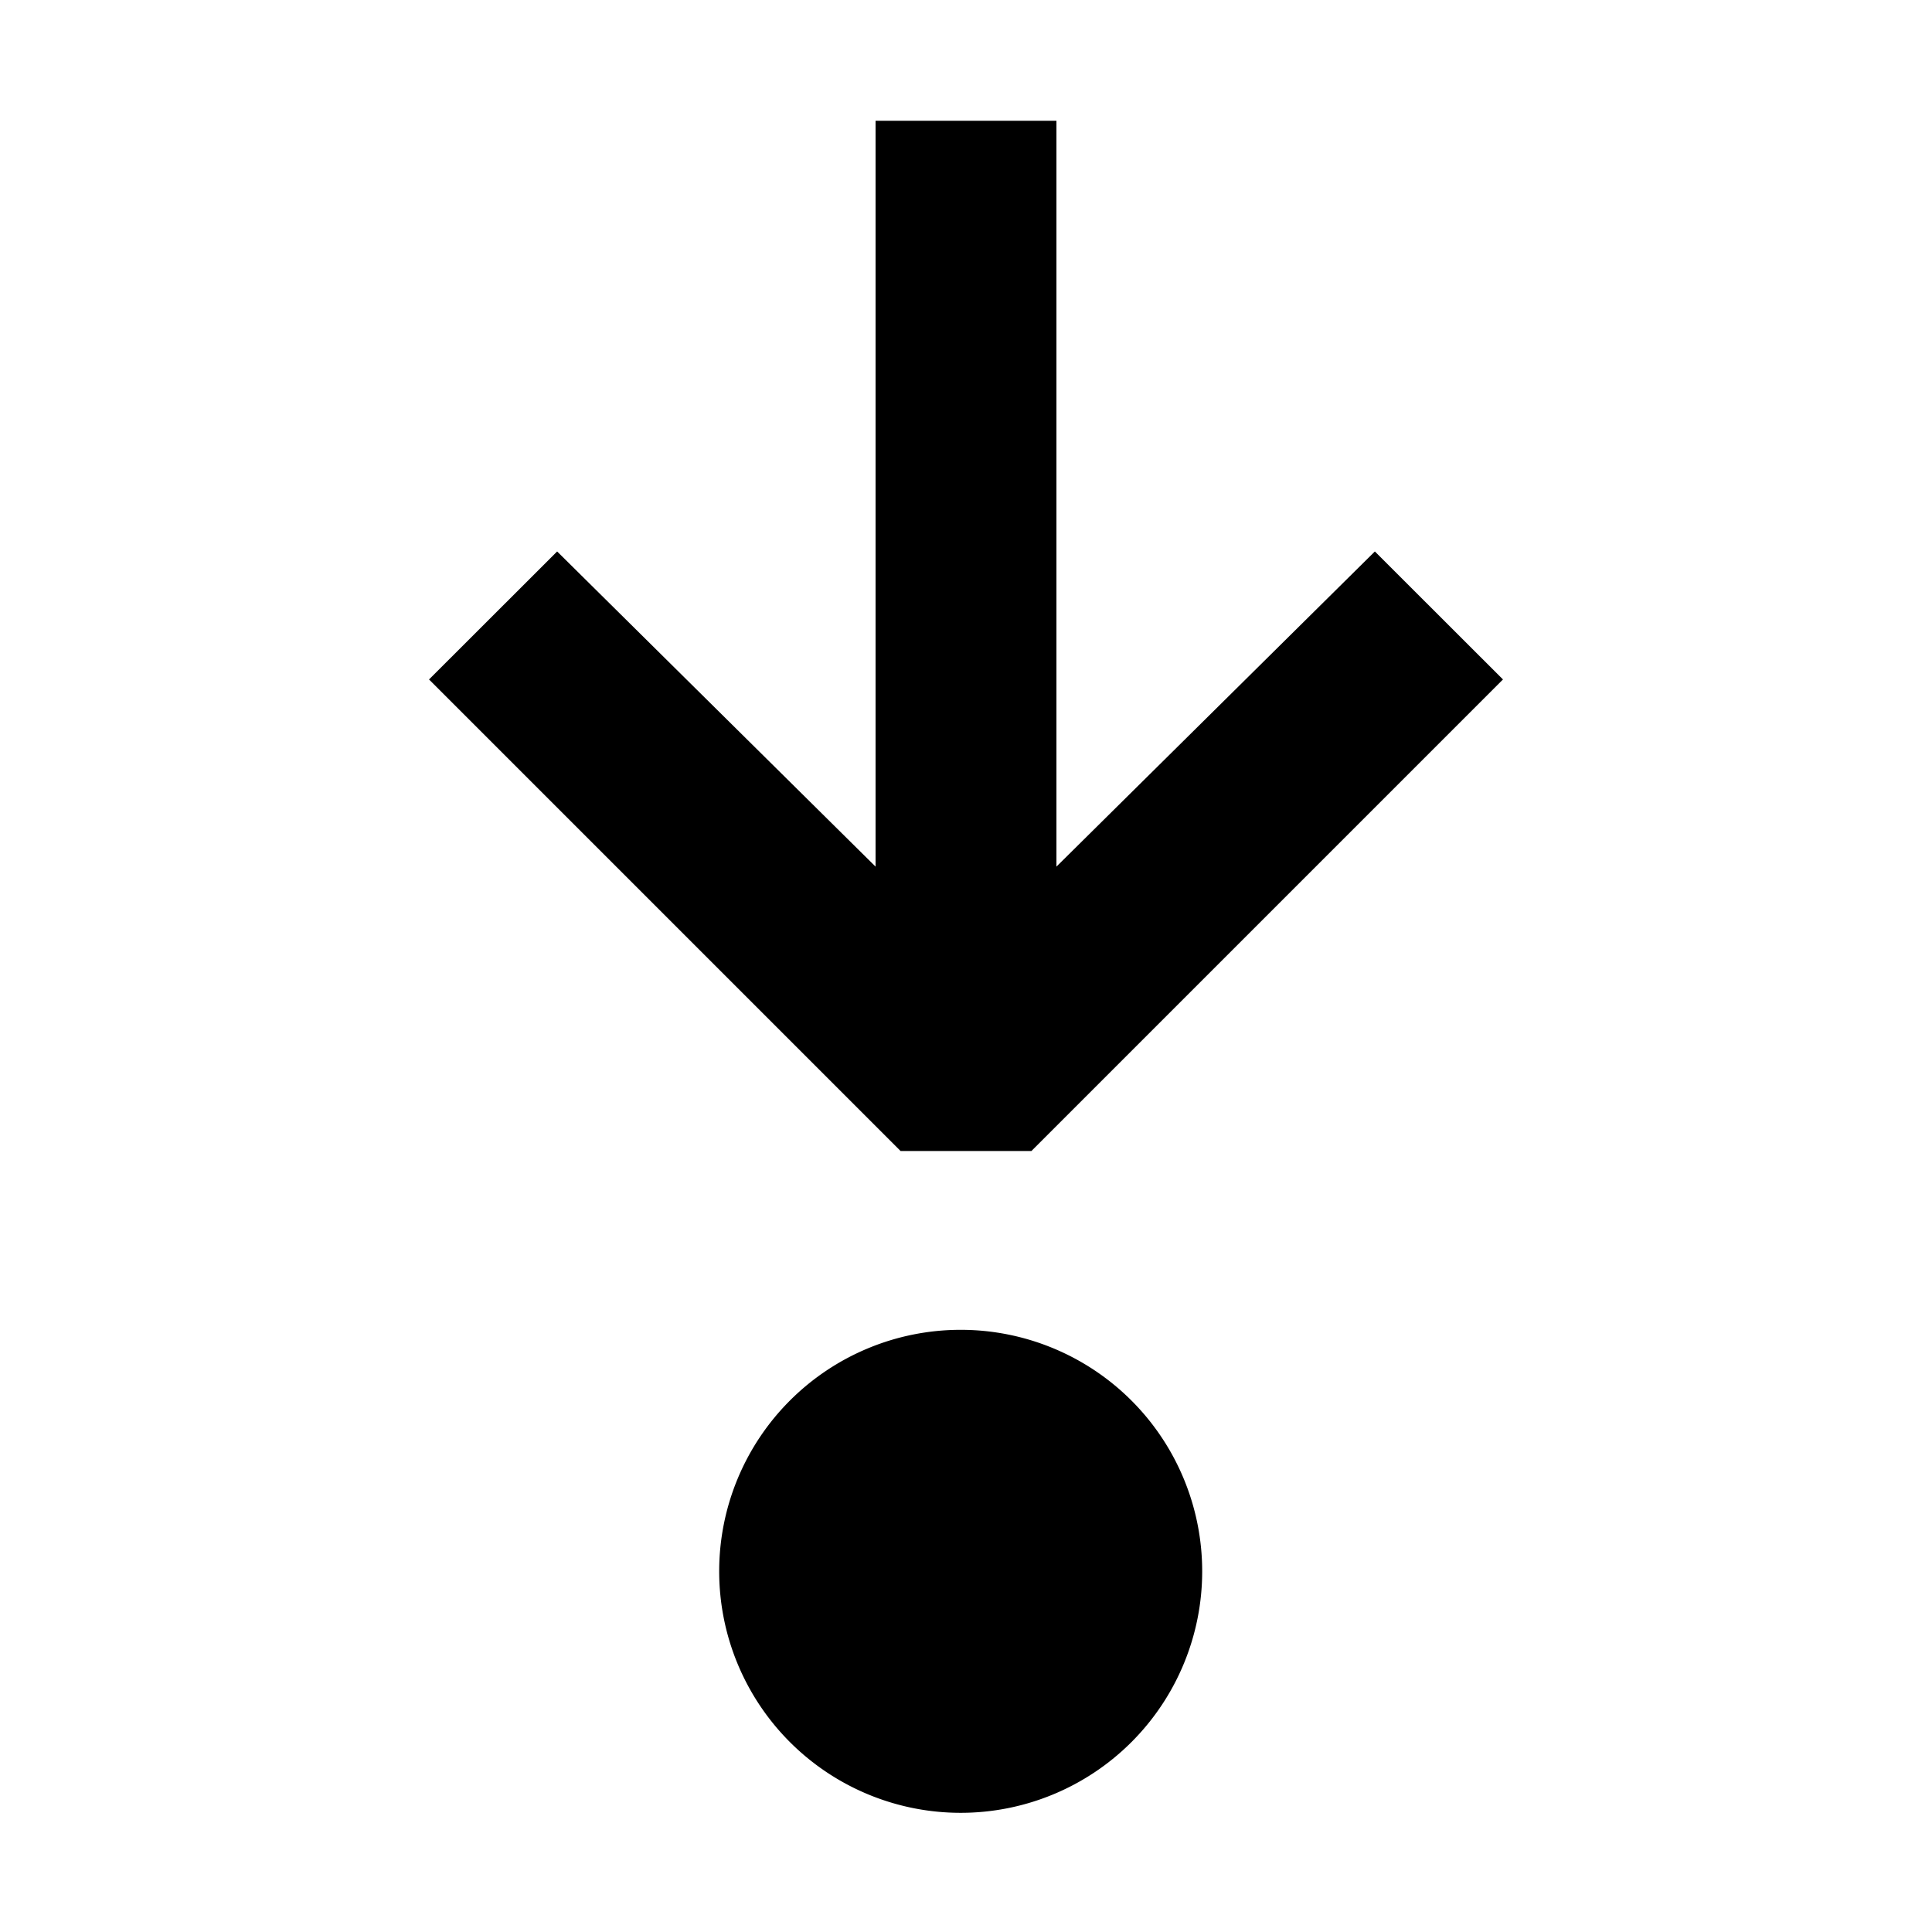 <?xml version="1.0" encoding="utf-8"?>
<svg width="800px" height="800px" viewBox="0 0 16 16" xmlns="http://www.w3.org/2000/svg" fill="#000000"><path fill-rule="evenodd" clip-rule="evenodd" d="M8 9.532h.542l3.905-3.905-1.061-1.06-2.637 2.61V1H7.251v6.177l-2.637-2.61-1.061 1.06 3.905 3.905H8zm1.956 3.481a2 2 0 1 1-4 0 2 2 0 0 1 4 0z"/></svg>